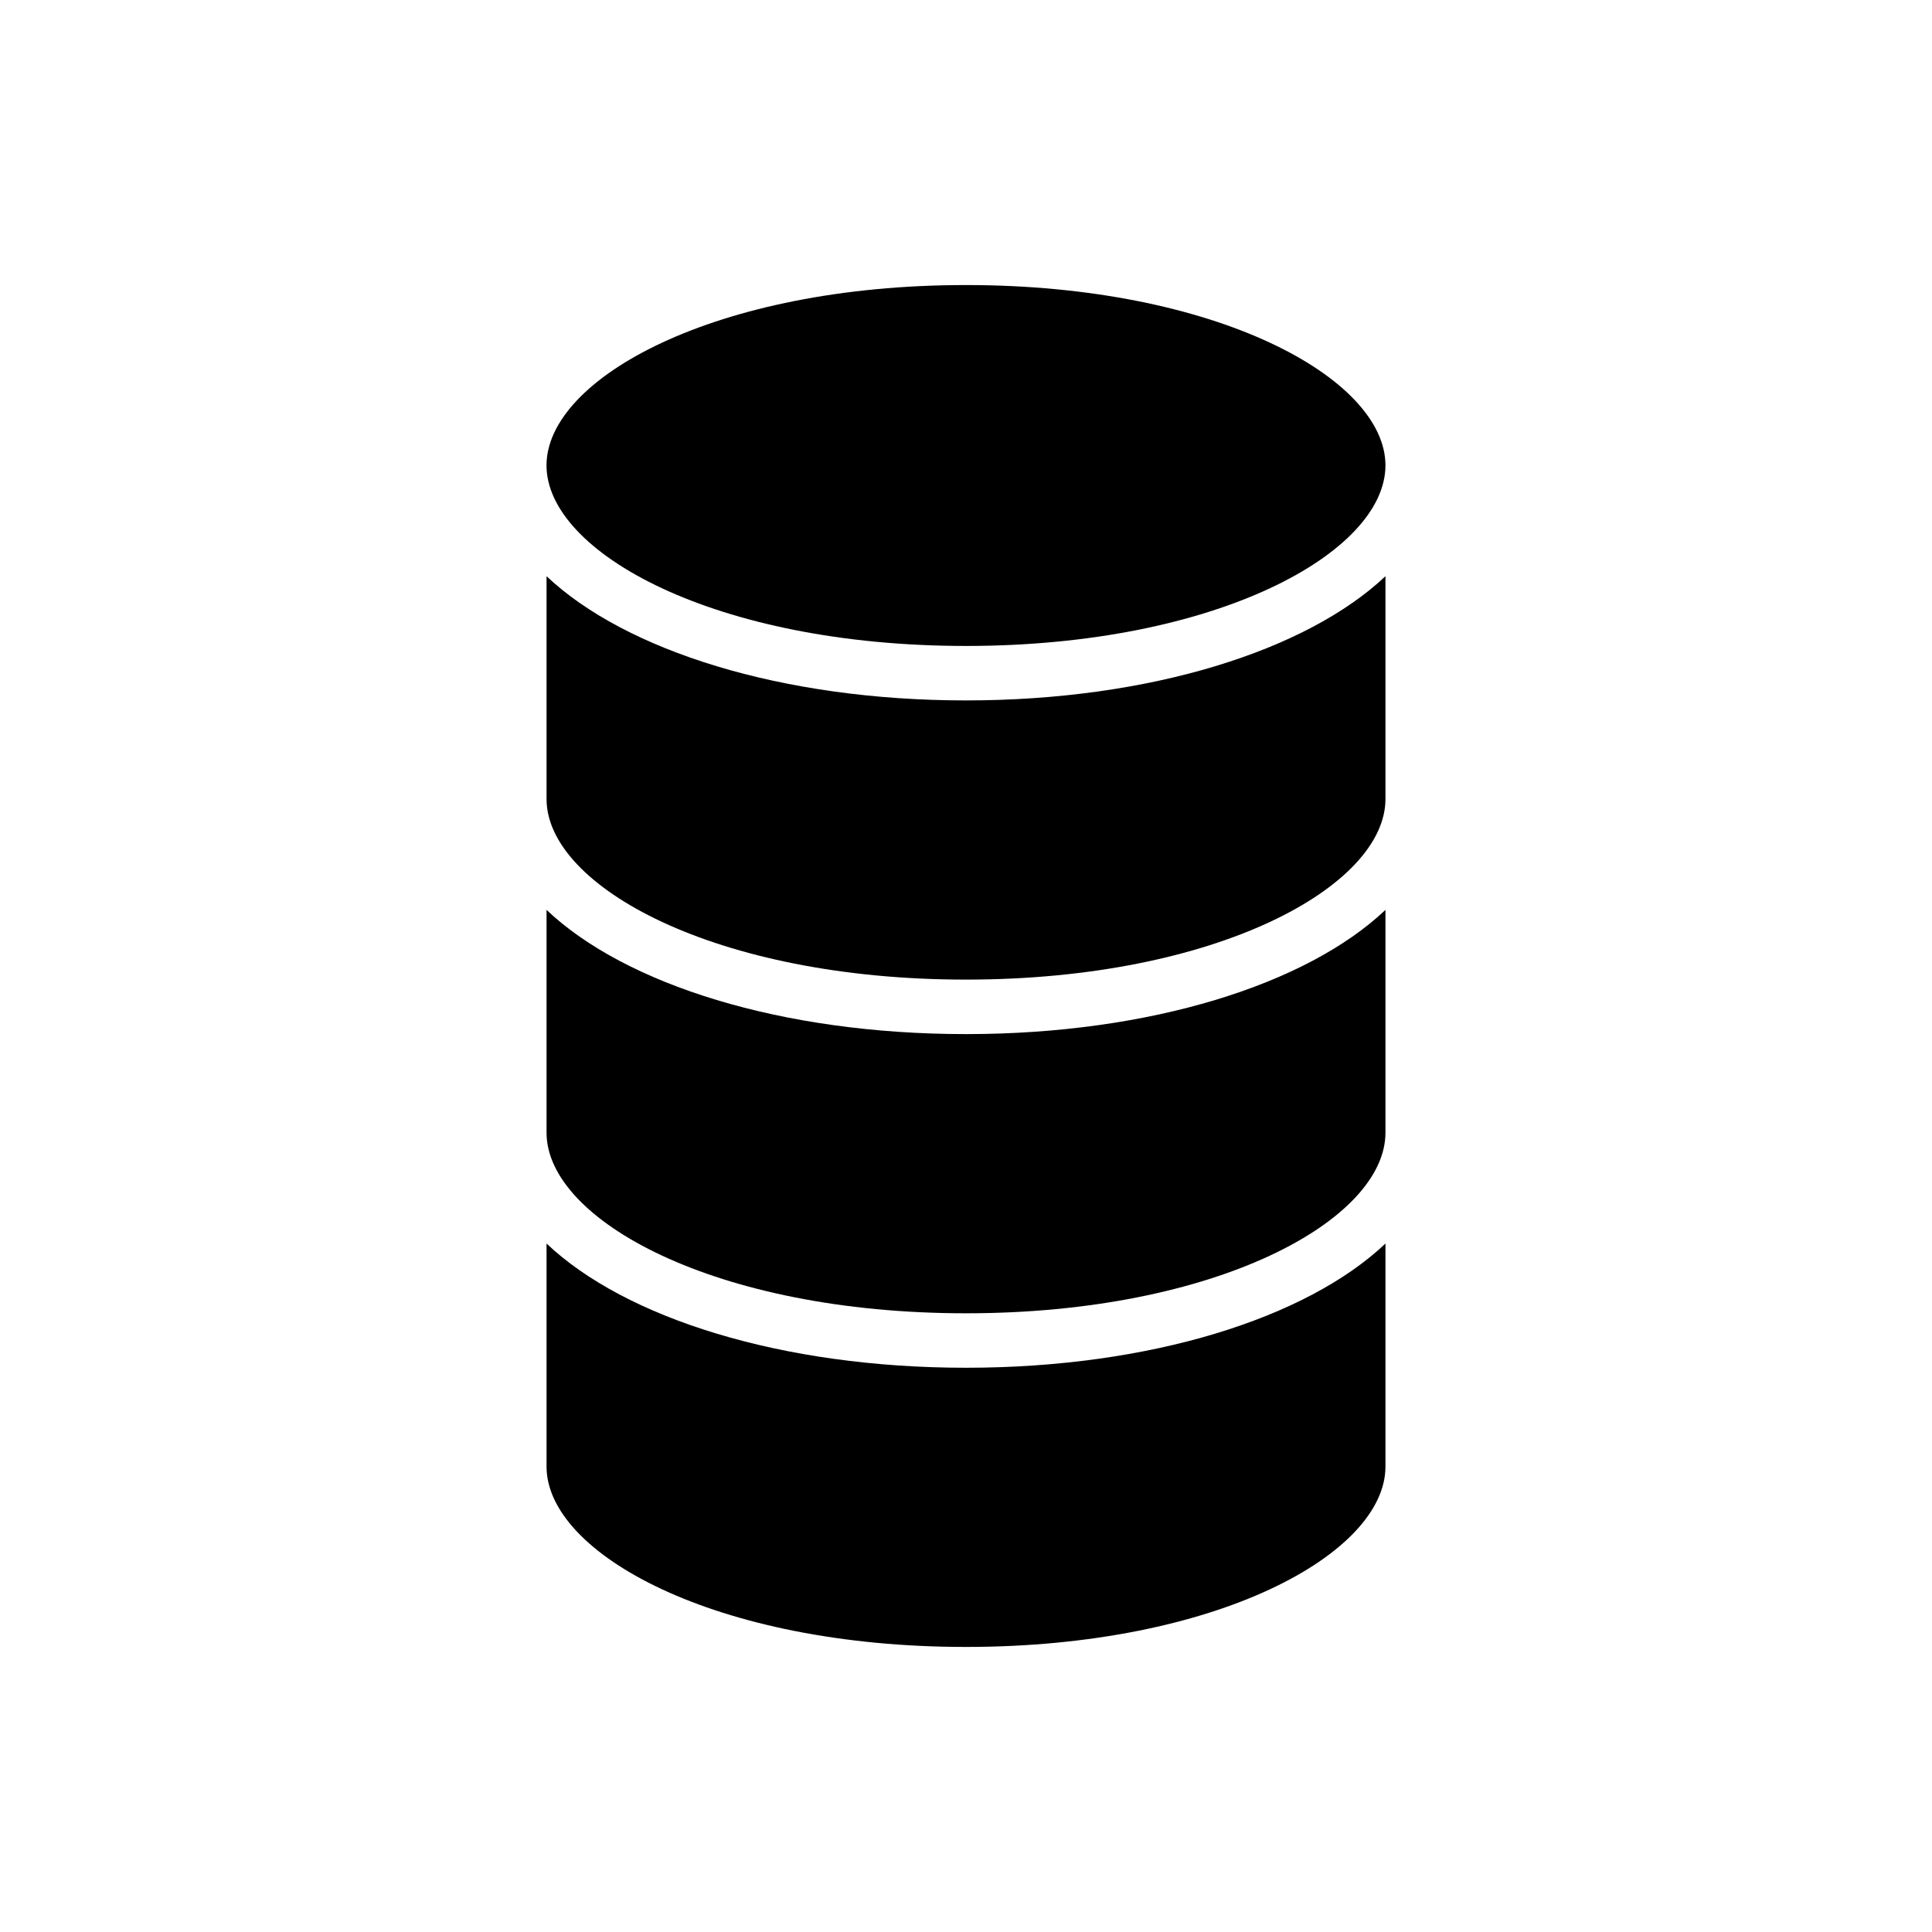 <?xml version="1.0" encoding="UTF-8"?>
<!-- Uploaded to: SVG Repo, www.svgrepo.com, Generator: SVG Repo Mixer Tools -->
<svg fill="#000000" width="800px" height="800px" version="1.1" viewBox="144 144 512 512" xmlns="http://www.w3.org/2000/svg">
 <g>
  <path d="m399.99 219.54c-66.484 0-111.16 24.762-111.16 47.785 0 23.098 44.676 47.859 111.16 47.859 66.48 0 111.17-24.758 111.17-47.859 0-23.023-44.691-47.785-111.17-47.785z"/>
  <path d="m511.16 296.7c-20.863 19.707-62.367 32.918-111.16 32.918-48.871 0-90.305-13.211-111.16-32.918v59.047c0 23.098 44.676 47.859 111.16 47.859 66.48 0 111.16-24.758 111.16-47.859z"/>
  <path d="m511.16 385.13c-20.863 19.777-62.367 32.918-111.16 32.918-48.871 0-90.305-13.137-111.16-32.918v59.047c0 23.098 44.676 47.859 111.16 47.859 66.48 0 111.16-24.758 111.16-47.859z"/>
  <path d="m288.84 473.55v59.121c0 23.027 44.676 47.785 111.16 47.785 66.48 0 111.16-24.758 111.16-47.785v-59.121c-20.863 19.781-62.367 32.918-111.16 32.918-48.867 0-90.301-13.141-111.16-32.918z"/>
 </g>
</svg>